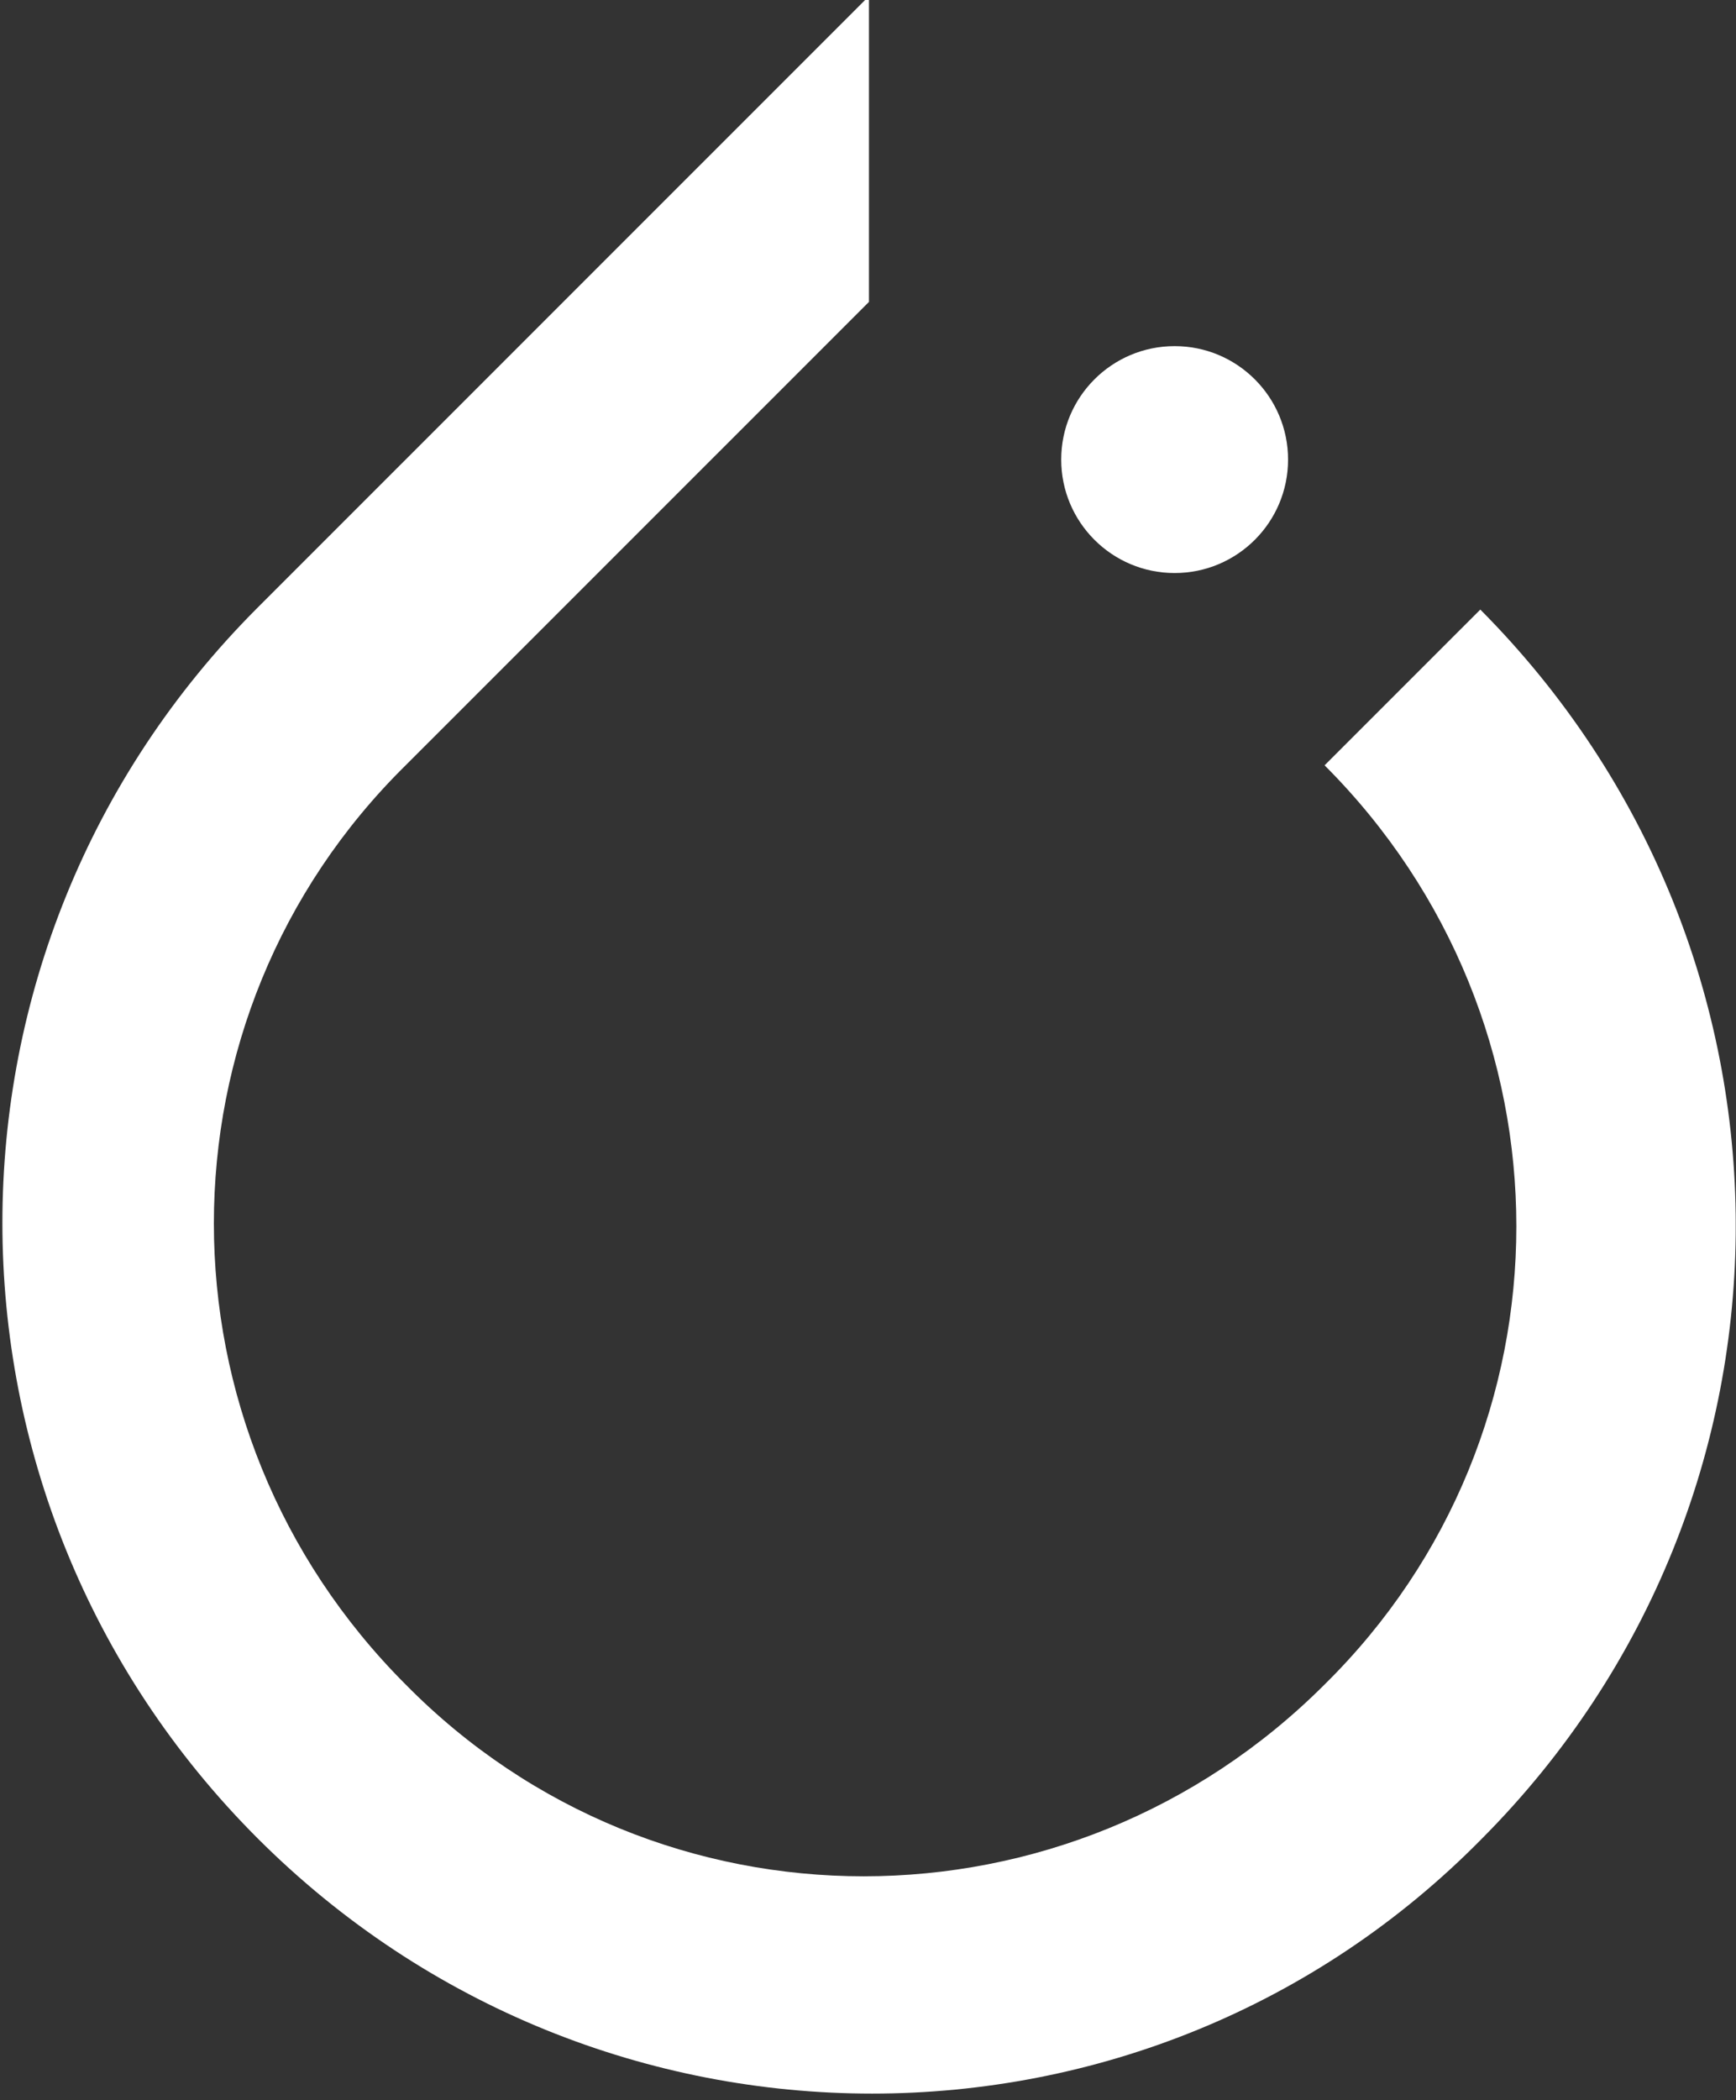 <svg xmlns="http://www.w3.org/2000/svg" width="344" height="416" viewBox="0 0 344 416" fill="none"><rect x="0" y="0" width="344" height="416" fill="#333333" stroke="none"/><g clip-path="url(#clip0_77_401)"><path d="M293.333 120.743L262.476 151.595C313.142 202.253 313.142 283.764 262.476 333.661C211.809 384.319 130.285 384.319 80.38 333.661C29.714 283.002 29.714 201.491 80.38 151.595L160.761 71.227L172.19 59.8V-0.762L51.047 120.362C-16.382 187.779 -16.382 296.714 51.047 364.132C118.476 431.55 227.428 431.55 293.714 364.132C360.761 296.714 360.761 188.541 293.333 120.743Z" fill="white"></path><path d="M232.761 113.506C245.175 113.506 255.238 103.445 255.238 91.034C255.238 78.623 245.175 68.561 232.761 68.561C220.348 68.561 210.285 78.623 210.285 91.034C210.285 103.445 220.348 113.506 232.761 113.506Z" fill="white"></path></g><defs><clipPath id="clip0_77_401"><rect width="343.945" height="415.552" fill="white"></rect></clipPath></defs></svg>
